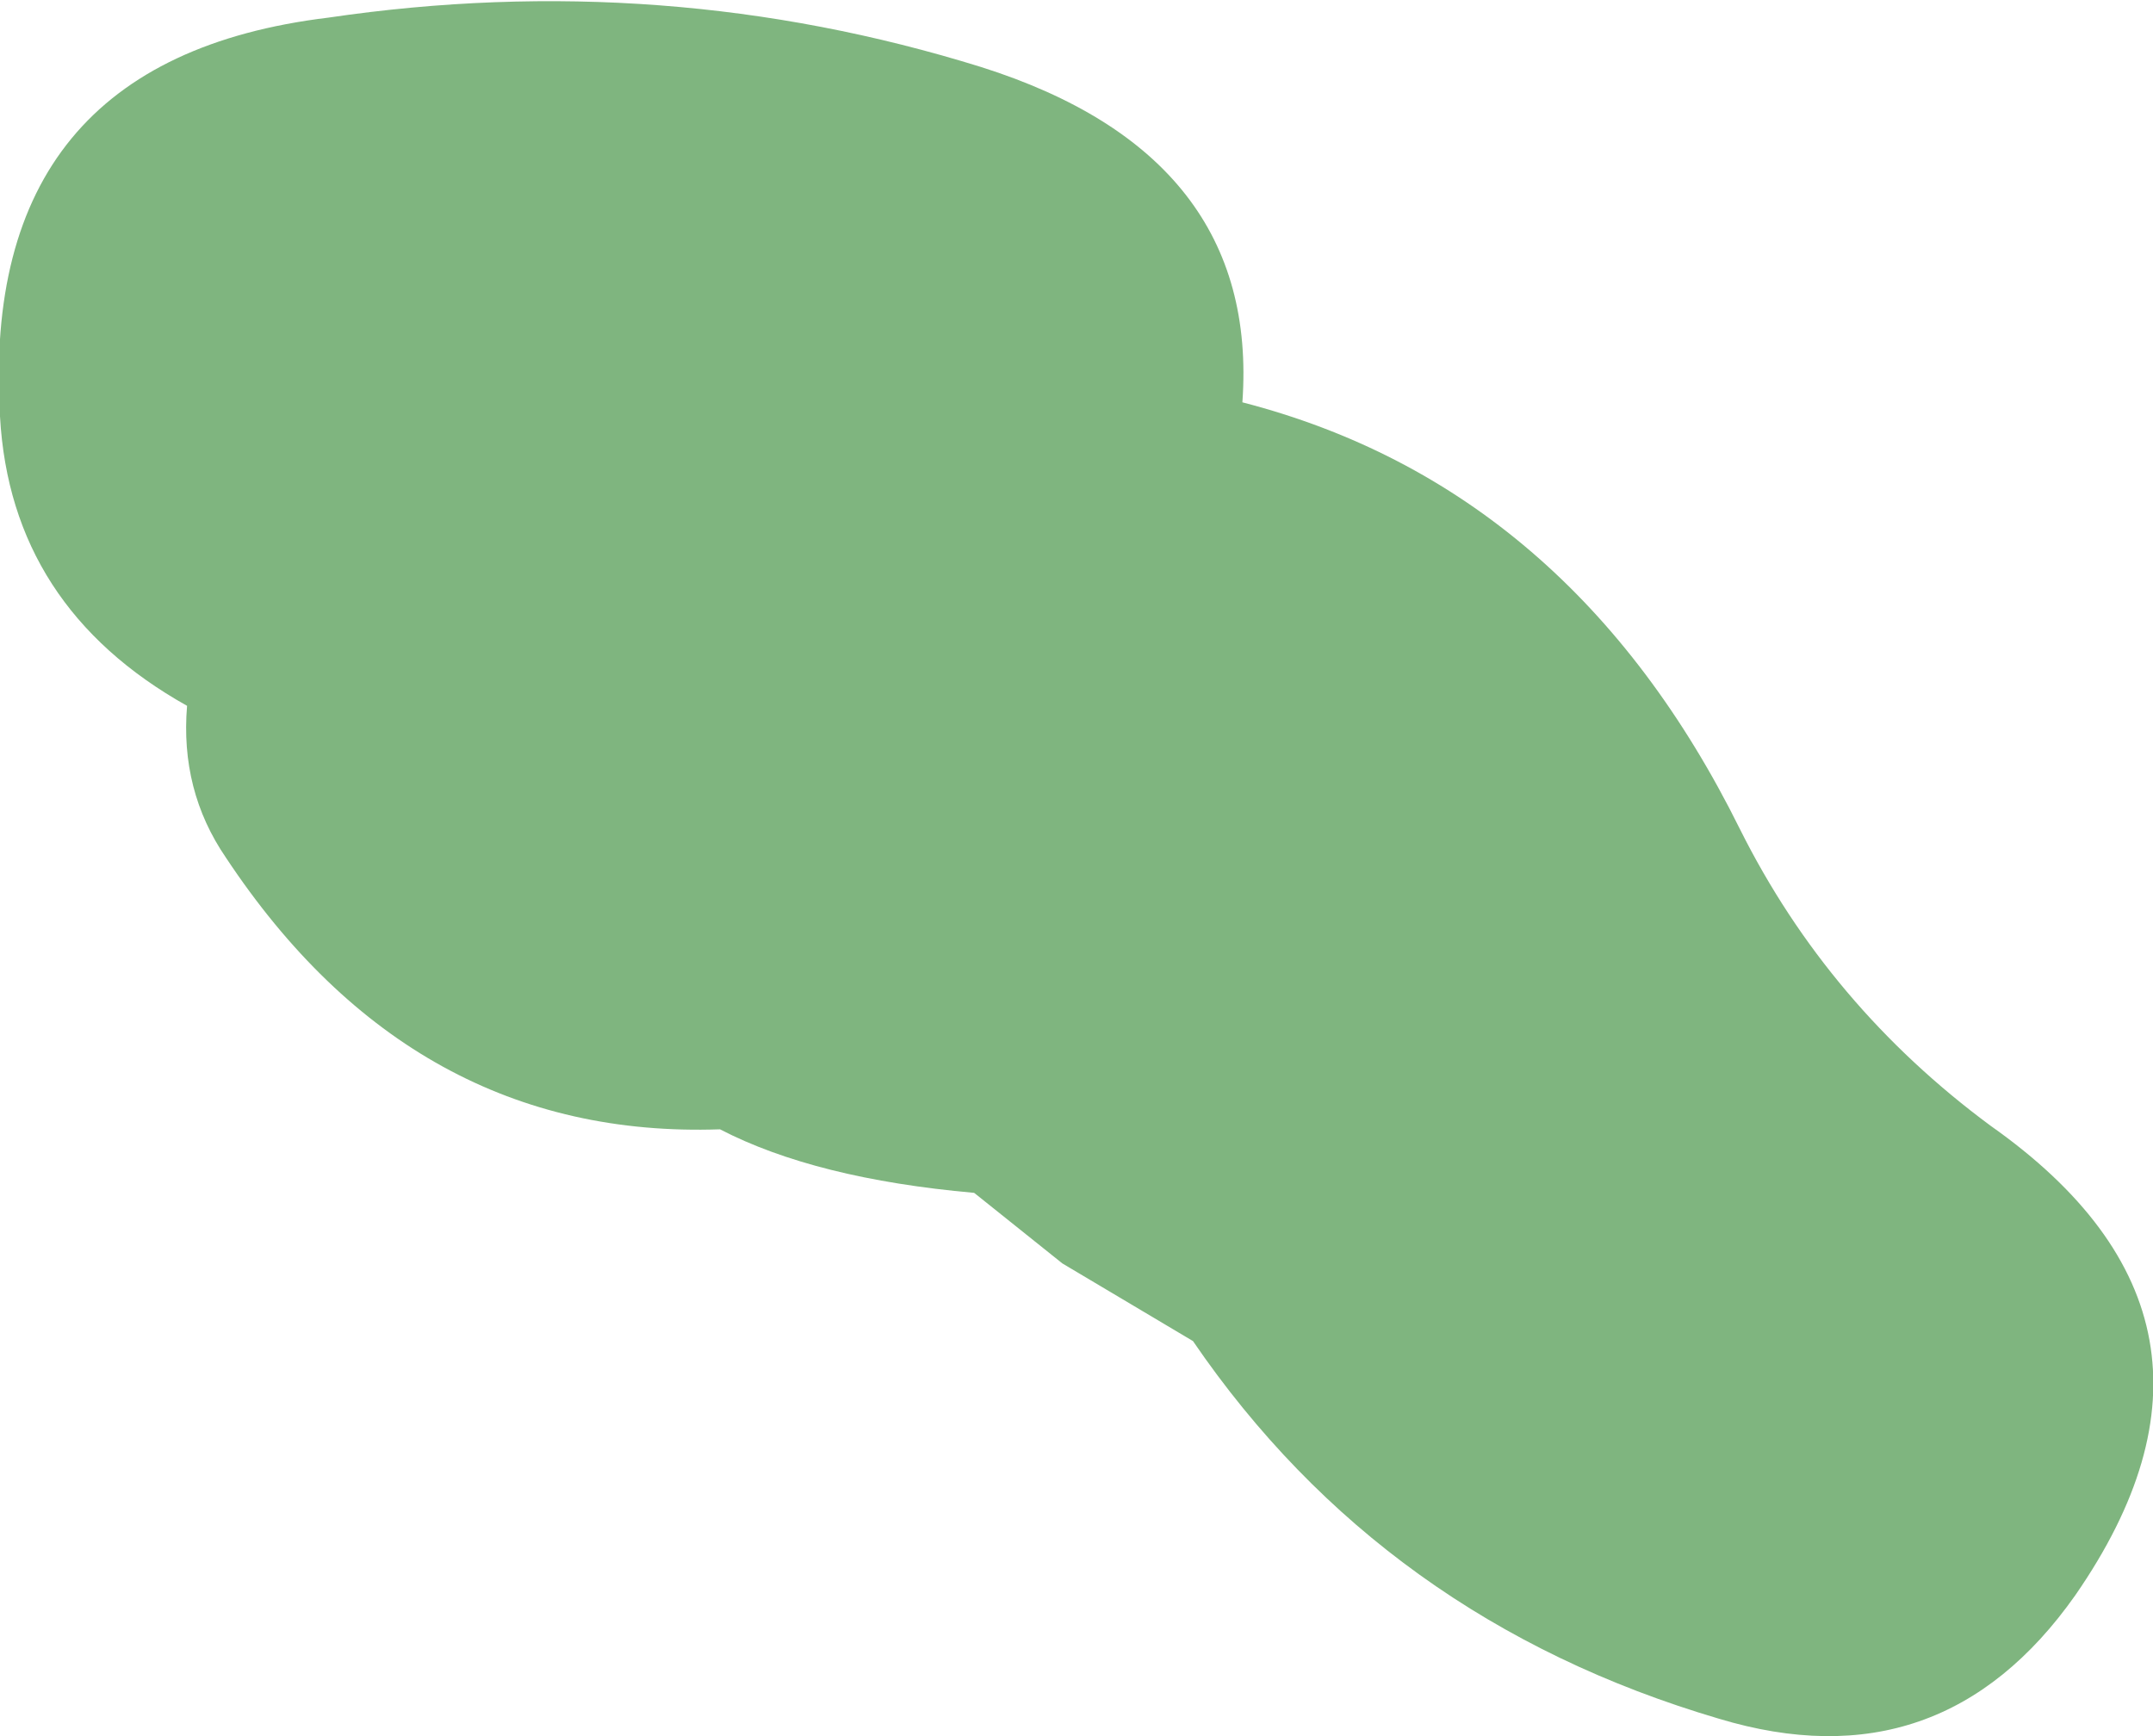 <?xml version="1.0" encoding="UTF-8" standalone="no"?>
<svg xmlns:xlink="http://www.w3.org/1999/xlink" height="24.6px" width="30.5px" xmlns="http://www.w3.org/2000/svg">
  <g transform="matrix(1.0, 0.0, 0.0, 1.0, -52.85, -24.25)">
    <path d="M82.25 46.85 Q80.35 49.55 77.2 48.6 72.45 47.2 69.75 43.25 L67.9 42.15 66.65 41.15 Q64.4 40.95 63.05 40.25 58.7 40.4 56.05 36.4 55.4 35.45 55.5 34.25 53.0 32.85 52.85 30.15 52.55 25.1 57.5 24.5 62.25 23.8 66.75 25.2 70.7 26.45 70.45 29.95 75.1 31.15 77.5 36.0 78.75 38.5 81.05 40.2 84.95 42.95 82.25 46.85" fill="#7fb57f" fill-rule="evenodd" stroke="none"/>
  </g>
</svg>
